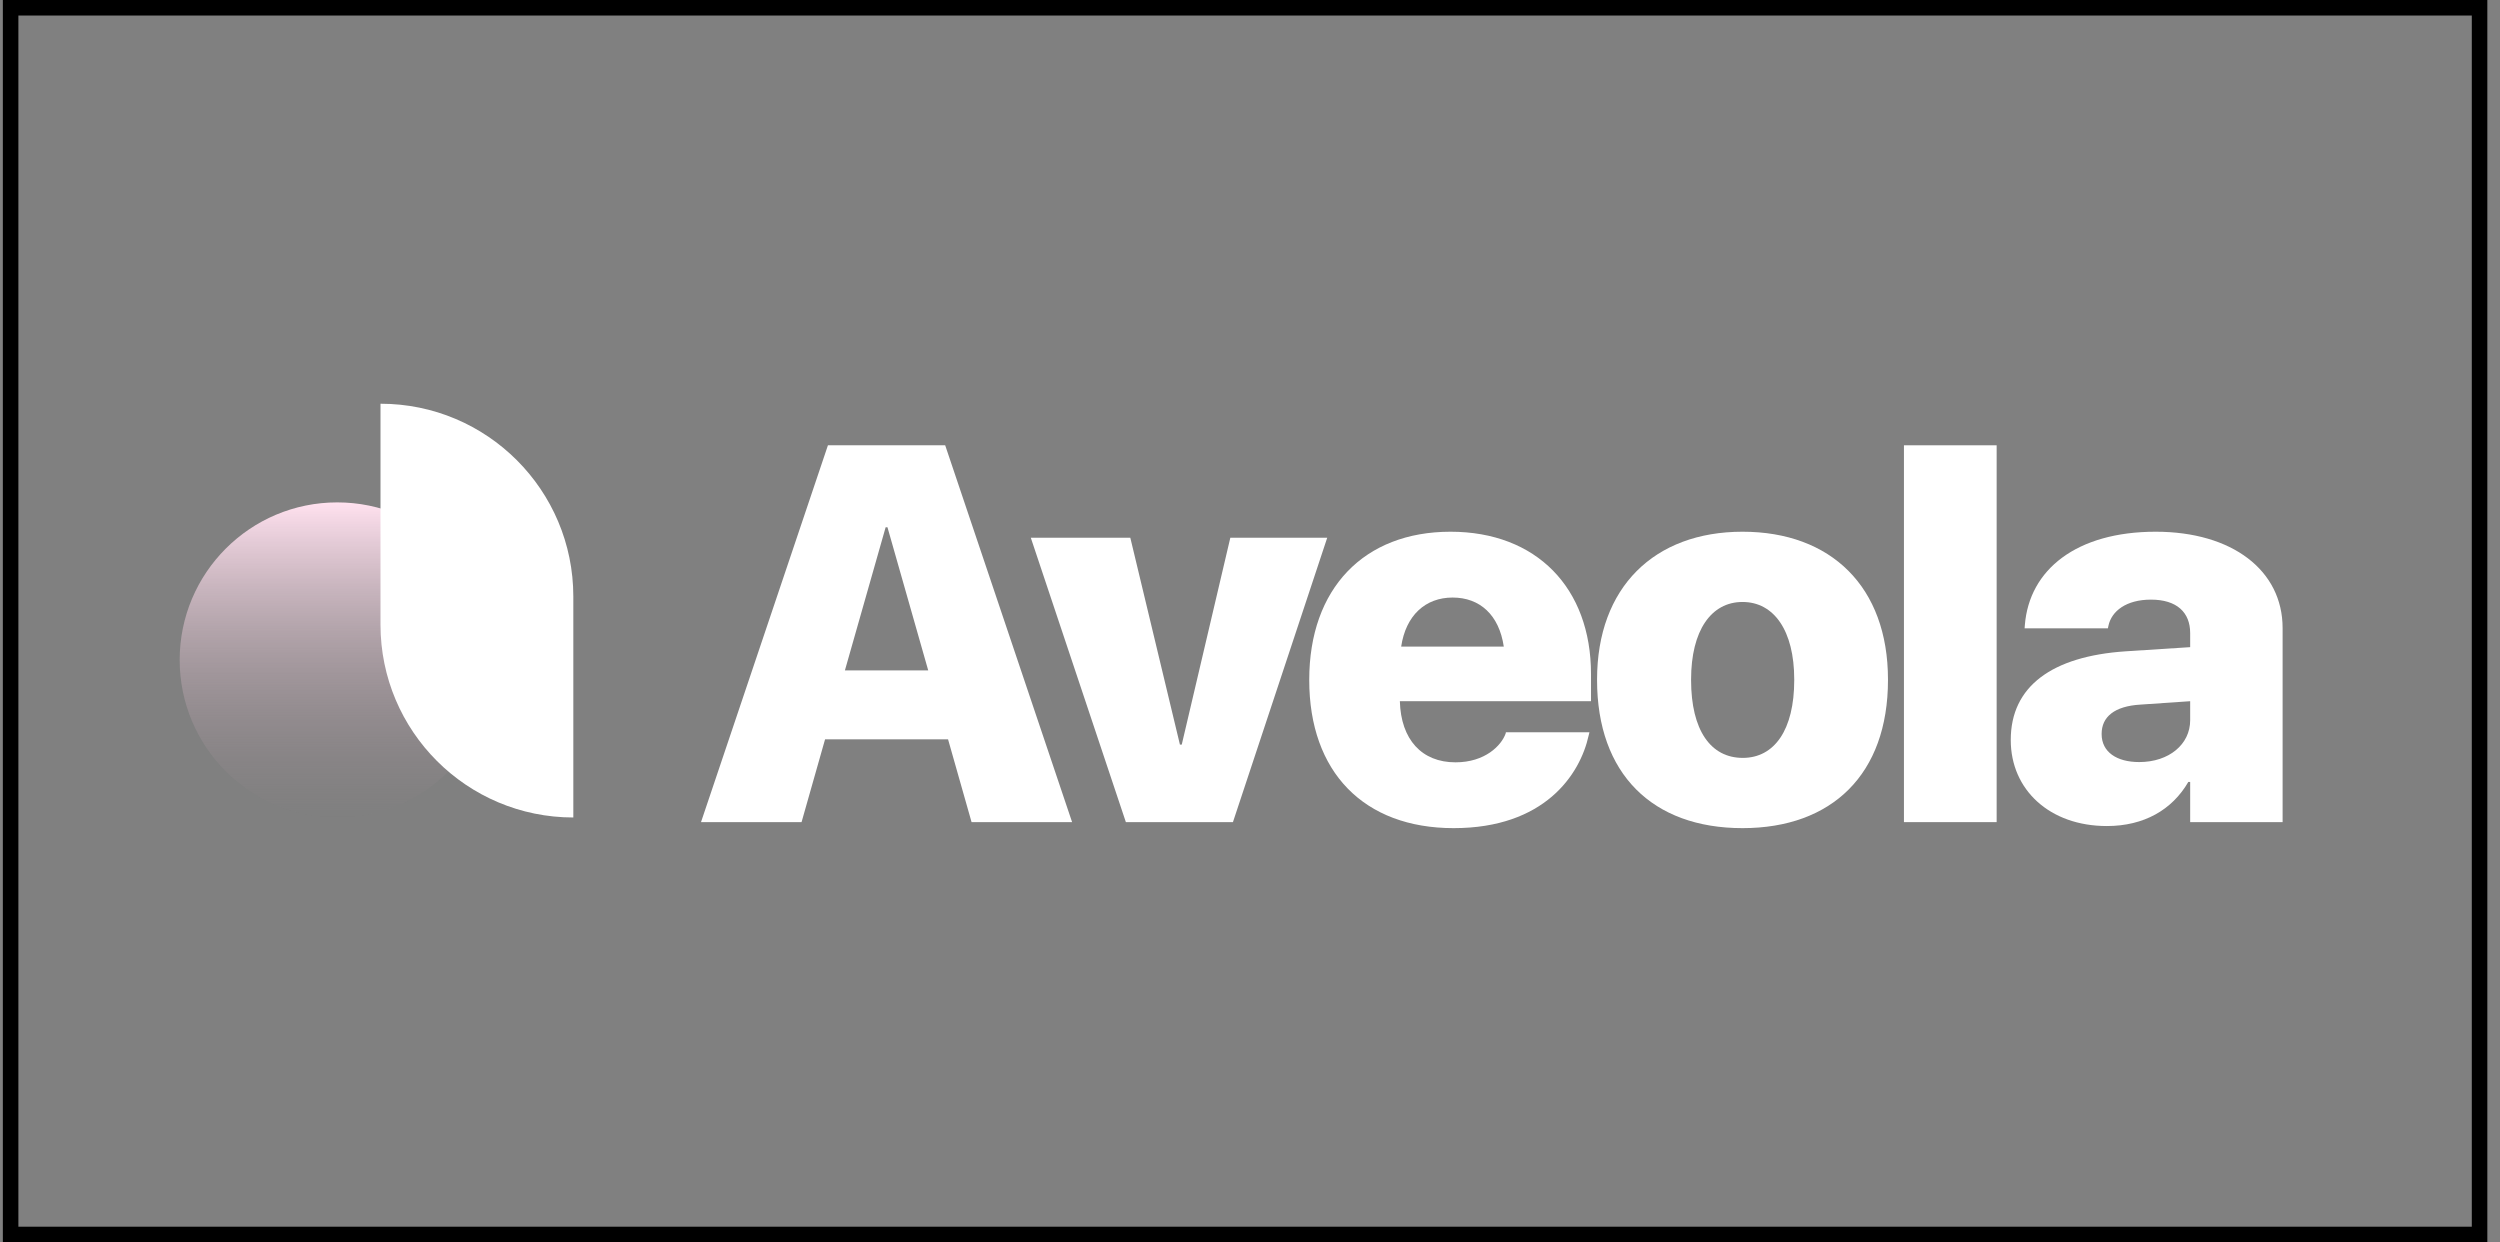 <svg width="161" height="80" viewBox="0 0 161 80" fill="none" xmlns="http://www.w3.org/2000/svg">
<rect x="0" y="0" width="161" height="80" fill="#808080" stroke="none"/>
<rect x="0.684" y="0.5" width="159" height="79" stroke="black"/>
<path d="M21.718 52.648C27.322 52.648 31.865 48.105 31.865 42.501C31.865 36.897 27.322 32.354 21.718 32.354C16.114 32.354 11.571 36.897 11.571 42.501C11.571 48.105 16.114 52.648 21.718 52.648Z" fill="url(#paint0_linear_3307_19477)"/>
<path d="M24.504 26C31.362 26 36.922 31.56 36.922 38.418V52.646C30.064 52.646 24.504 47.087 24.504 40.229V26Z" fill="white"/>
<path d="M135.682 53.197C131.999 53.197 129.493 50.86 129.493 47.664V47.647C129.493 44.2 132.15 42.266 136.876 41.946L141.047 41.677V40.769C141.047 39.44 140.189 38.616 138.524 38.616C136.926 38.616 135.984 39.356 135.783 40.298L135.749 40.466H130.384L130.401 40.248C130.687 36.682 133.731 34.243 138.827 34.243C143.754 34.243 147 36.733 147 40.449V52.945H141.047V50.355H140.929C139.886 52.154 138.07 53.197 135.682 53.197ZM135.345 47.277C135.345 48.421 136.304 49.077 137.767 49.077C139.684 49.077 141.047 47.933 141.047 46.386V45.158L137.834 45.377C136.169 45.478 135.345 46.167 135.345 47.261V47.277Z" fill="white"/>
<path d="M122.614 52.945V28.677H128.584V52.945H122.614Z" fill="white"/>
<path d="M112.219 53.332C106.416 53.332 102.851 49.834 102.851 43.796V43.762C102.851 37.826 106.534 34.243 112.219 34.243C117.92 34.243 121.586 37.792 121.586 43.762V43.796C121.586 49.85 117.987 53.332 112.219 53.332ZM112.235 48.808C114.271 48.808 115.549 47.008 115.549 43.796V43.762C115.549 40.601 114.237 38.767 112.219 38.767C110.201 38.767 108.906 40.601 108.906 43.762V43.796C108.906 47.025 110.167 48.808 112.235 48.808Z" fill="white"/>
<path d="M93.615 53.332C87.83 53.332 84.315 49.716 84.315 43.796V43.779C84.315 37.893 87.847 34.243 93.413 34.243C98.946 34.243 102.461 37.859 102.461 43.409V45.158H90.151C90.218 47.63 91.563 49.094 93.733 49.094C95.65 49.094 96.693 48.001 96.962 47.244L96.979 47.16H102.36L102.31 47.361C101.755 49.901 99.451 53.332 93.615 53.332ZM93.548 38.482C91.799 38.482 90.537 39.625 90.235 41.643H96.844C96.541 39.592 95.297 38.482 93.548 38.482Z" fill="white"/>
<path d="M72.506 52.946L66.384 34.631H72.792L75.987 47.951H76.105L79.233 34.631H85.473L79.401 52.946H72.506Z" fill="white"/>
<path d="M45.145 52.945L53.319 28.677H60.87L69.043 52.945H62.569L61.055 47.613H53.134L51.62 52.945H45.145ZM57.035 33.957L54.412 43.173H59.777L57.153 33.957H57.035Z" fill="white"/>
<defs>
<linearGradient id="paint0_linear_3307_19477" x1="21.718" y1="32.354" x2="21.718" y2="52.648" gradientUnits="userSpaceOnUse">
<stop stop-color="#FFE1EF"/>
<stop offset="1" stop-color="#99878F" stop-opacity="0"/>
</linearGradient>
</defs>
</svg>
